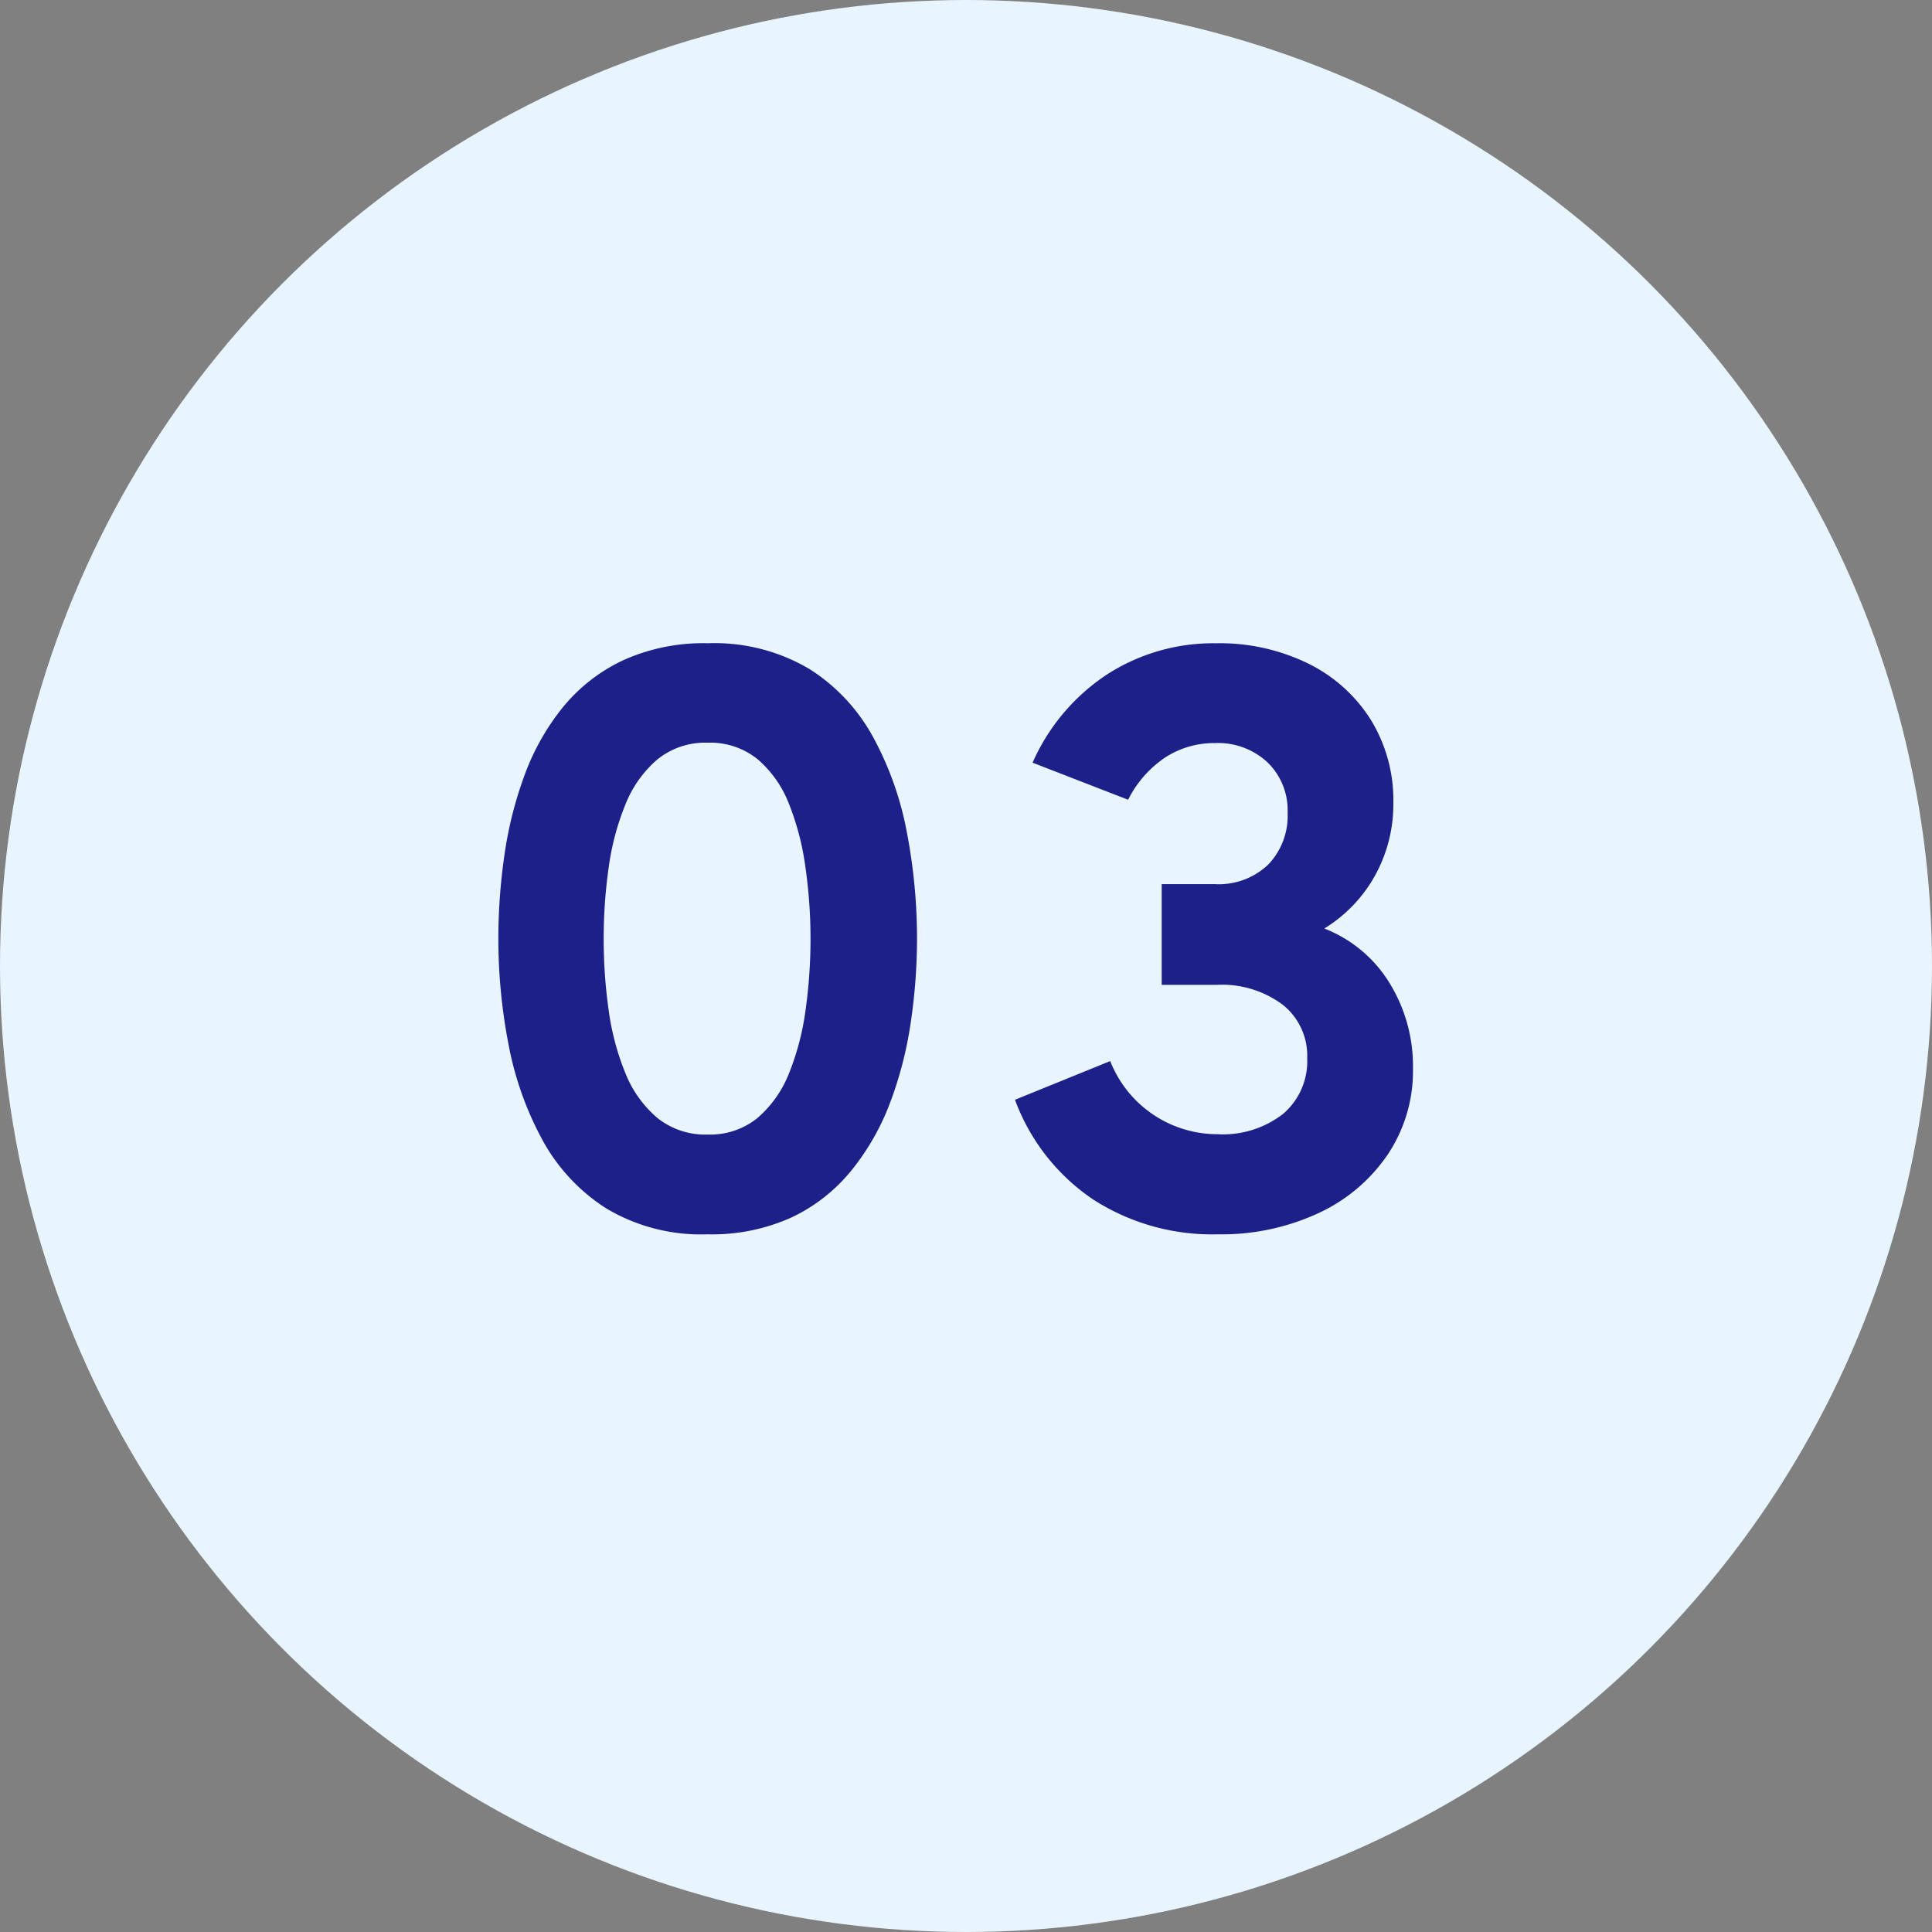 <svg id="num_usage_03_pc" xmlns="http://www.w3.org/2000/svg" width="71" height="71" viewBox="0 0 71 71">
  <rect x="0" y="0" width="71" height="71" fill="#808080" stroke="none"/>
  <circle id="楕円形_63" data-name="楕円形 63" cx="35.5" cy="35.5" r="35.5" fill="#e8f4fe"/>
  <path id="パス_24046" data-name="パス 24046" d="M-8.994.36a6.789,6.789,0,0,1-3.73-.954,6.881,6.881,0,0,1-2.357-2.541,11.979,11.979,0,0,1-1.236-3.51,20.412,20.412,0,0,1-.369-3.855,21.488,21.488,0,0,1,.225-3.086,14.253,14.253,0,0,1,.746-2.948,8.717,8.717,0,0,1,1.406-2.481,6.321,6.321,0,0,1,2.2-1.716,7.143,7.143,0,0,1,3.118-.63,6.847,6.847,0,0,1,3.731.943A6.821,6.821,0,0,1-2.907-17.9a11.84,11.84,0,0,1,1.236,3.5A20.639,20.639,0,0,1-1.3-10.5,21.055,21.055,0,0,1-1.53-7.428a14.086,14.086,0,0,1-.756,2.943A8.994,8.994,0,0,1-3.7-2,6.293,6.293,0,0,1-5.889-.27,7.079,7.079,0,0,1-8.994.36Zm0-3.666a2.759,2.759,0,0,0,1.844-.62A4.19,4.19,0,0,0-5.994-5.582a9.645,9.645,0,0,0,.6-2.313A18.783,18.783,0,0,0-5.214-10.5,18.538,18.538,0,0,0-5.4-13.125,9.854,9.854,0,0,0-6-15.444a4.128,4.128,0,0,0-1.152-1.65,2.768,2.768,0,0,0-1.841-.612,2.791,2.791,0,0,0-1.855.62,4.234,4.234,0,0,0-1.172,1.659,9.506,9.506,0,0,0-.613,2.319,18.55,18.55,0,0,0-.182,2.608,18.558,18.558,0,0,0,.183,2.622,9.43,9.43,0,0,0,.615,2.316,4.172,4.172,0,0,0,1.173,1.644A2.809,2.809,0,0,0-8.994-3.306ZM9.744.36A8.067,8.067,0,0,1,5.163-.926,7.577,7.577,0,0,1,2.3-4.584L5.8-6.006A4.238,4.238,0,0,0,9.744-3.318a3.6,3.6,0,0,0,2.414-.751,2.547,2.547,0,0,0,.881-2.044,2.393,2.393,0,0,0-.9-1.964,3.738,3.738,0,0,0-2.42-.731H7.692v-3.7H9.654a2.633,2.633,0,0,0,1.949-.716,2.585,2.585,0,0,0,.716-1.912,2.446,2.446,0,0,0-.738-1.847,2.663,2.663,0,0,0-1.926-.71,3.31,3.31,0,0,0-1.831.527,4.077,4.077,0,0,0-1.367,1.556l-3.51-1.362a7.507,7.507,0,0,1,2.731-3.239A7.2,7.2,0,0,1,9.69-21.36a7.386,7.386,0,0,1,3.388.746,5.665,5.665,0,0,1,2.3,2.068,5.643,5.643,0,0,1,.827,3.054,5.411,5.411,0,0,1-.666,2.655,5.276,5.276,0,0,1-1.872,1.959,4.893,4.893,0,0,1,2.387,1.986,5.827,5.827,0,0,1,.872,3.174A5.519,5.519,0,0,1,16-2.574,6.236,6.236,0,0,1,13.462-.422,8.463,8.463,0,0,1,9.744.36Z" transform="translate(35 45)" fill="#1d2088"/>
</svg>

